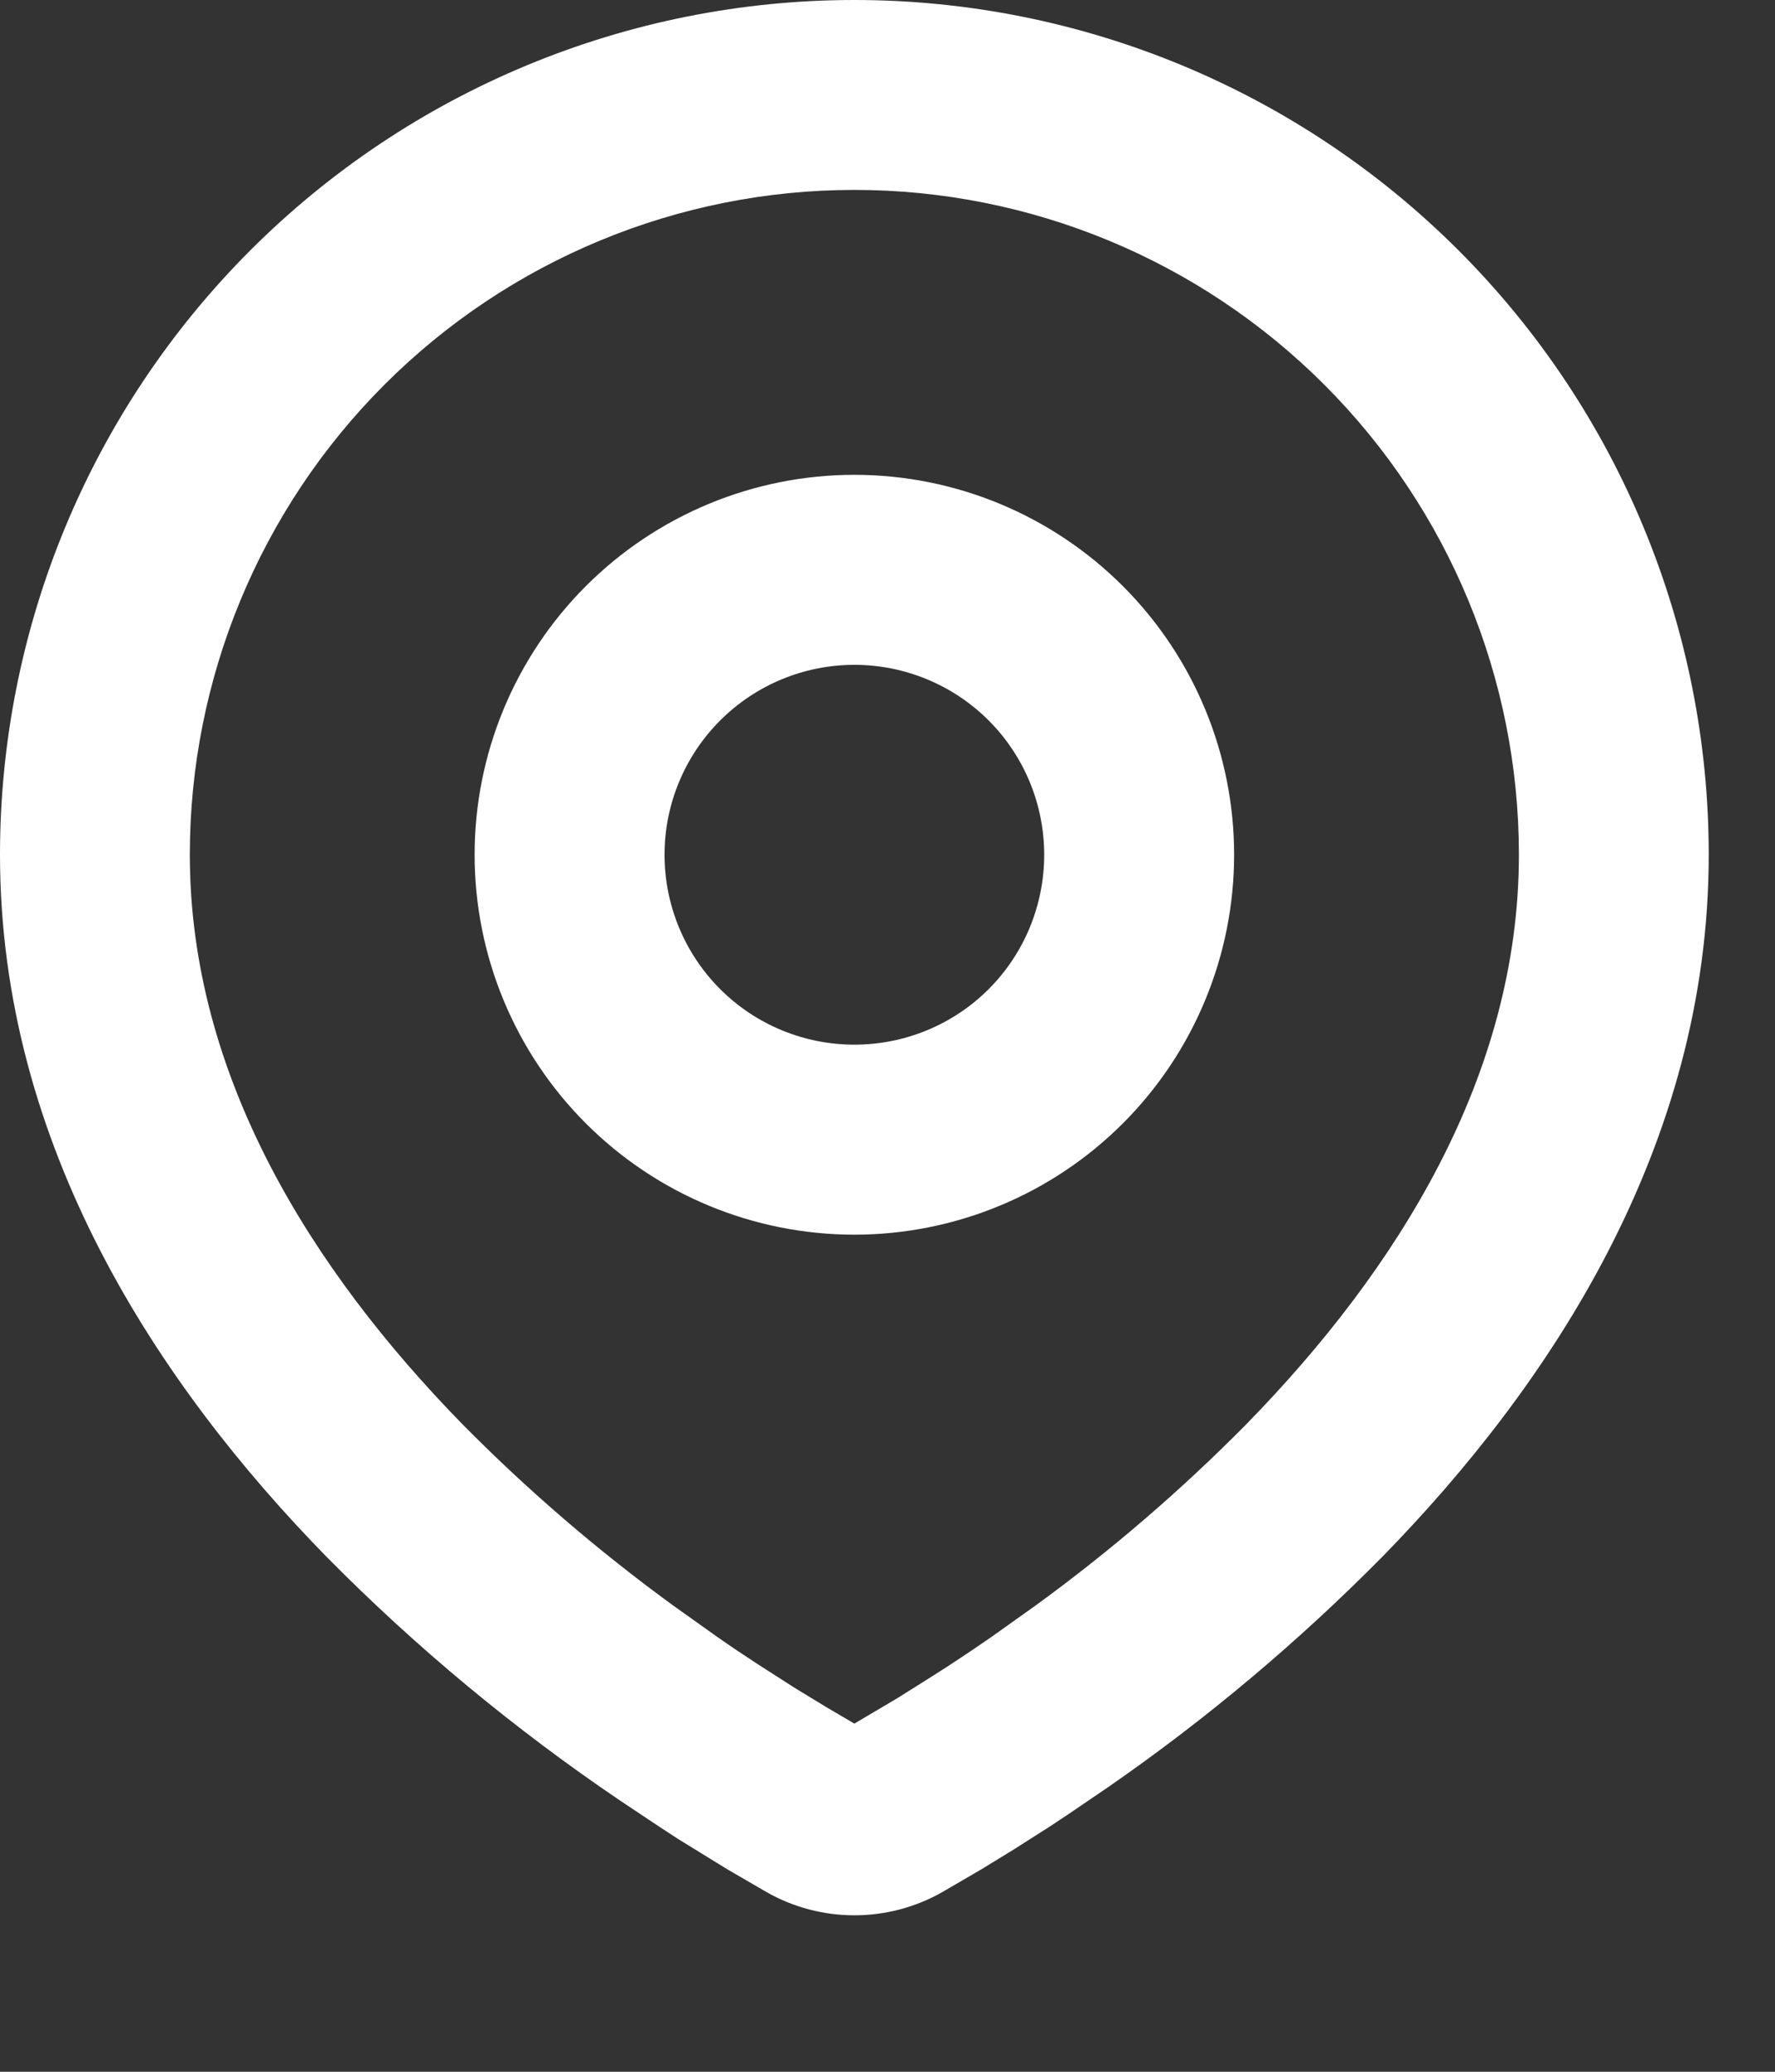 <svg width="18" height="21" viewBox="0 0 18 21" fill="none" xmlns="http://www.w3.org/2000/svg">
<rect x="0" y="0" width="18" height="21" fill="#333333" stroke="none"/>
<path fill-rule="evenodd" clip-rule="evenodd" d="M8.664 0C10.962 0 13.166 0.913 14.791 2.538C16.416 4.163 17.328 6.366 17.328 8.664C17.328 11.623 15.715 14.046 14.015 15.783C13.165 16.642 12.239 17.421 11.246 18.109L10.836 18.388L10.643 18.516L10.28 18.747L9.957 18.945L9.557 19.178C9.285 19.333 8.977 19.414 8.664 19.414C8.351 19.414 8.044 19.333 7.772 19.178L7.371 18.945L6.871 18.637L6.686 18.516L6.291 18.253C5.22 17.529 4.223 16.702 3.314 15.783C1.613 14.045 0 11.623 0 8.664C0 6.366 0.913 4.163 2.538 2.538C4.163 0.913 6.366 0 8.664 0ZM8.664 1.925C6.877 1.925 5.163 2.635 3.899 3.899C2.635 5.163 1.925 6.877 1.925 8.664C1.925 10.899 3.15 12.861 4.689 14.436C5.351 15.106 6.067 15.721 6.828 16.275L7.269 16.589C7.412 16.689 7.549 16.781 7.68 16.866L8.056 17.107L8.386 17.308L8.664 17.471L9.102 17.212L9.455 16.99C9.644 16.871 9.845 16.737 10.059 16.589L10.5 16.275C11.262 15.721 11.977 15.106 12.639 14.436C14.178 12.862 15.403 10.899 15.403 8.664C15.403 6.877 14.693 5.163 13.429 3.899C12.165 2.635 10.451 1.925 8.664 1.925ZM8.664 4.813C9.685 4.813 10.665 5.219 11.387 5.941C12.109 6.663 12.515 7.643 12.515 8.664C12.515 9.685 12.109 10.665 11.387 11.387C10.665 12.109 9.685 12.515 8.664 12.515C7.643 12.515 6.663 12.109 5.941 11.387C5.219 10.665 4.813 9.685 4.813 8.664C4.813 7.643 5.219 6.663 5.941 5.941C6.663 5.219 7.643 4.813 8.664 4.813ZM8.664 6.739C8.154 6.739 7.664 6.942 7.303 7.303C6.942 7.664 6.739 8.154 6.739 8.664C6.739 9.175 6.942 9.665 7.303 10.026C7.664 10.387 8.154 10.589 8.664 10.589C9.175 10.589 9.665 10.387 10.026 10.026C10.387 9.665 10.589 9.175 10.589 8.664C10.589 8.154 10.387 7.664 10.026 7.303C9.665 6.942 9.175 6.739 8.664 6.739Z" fill="white"/>
</svg>
